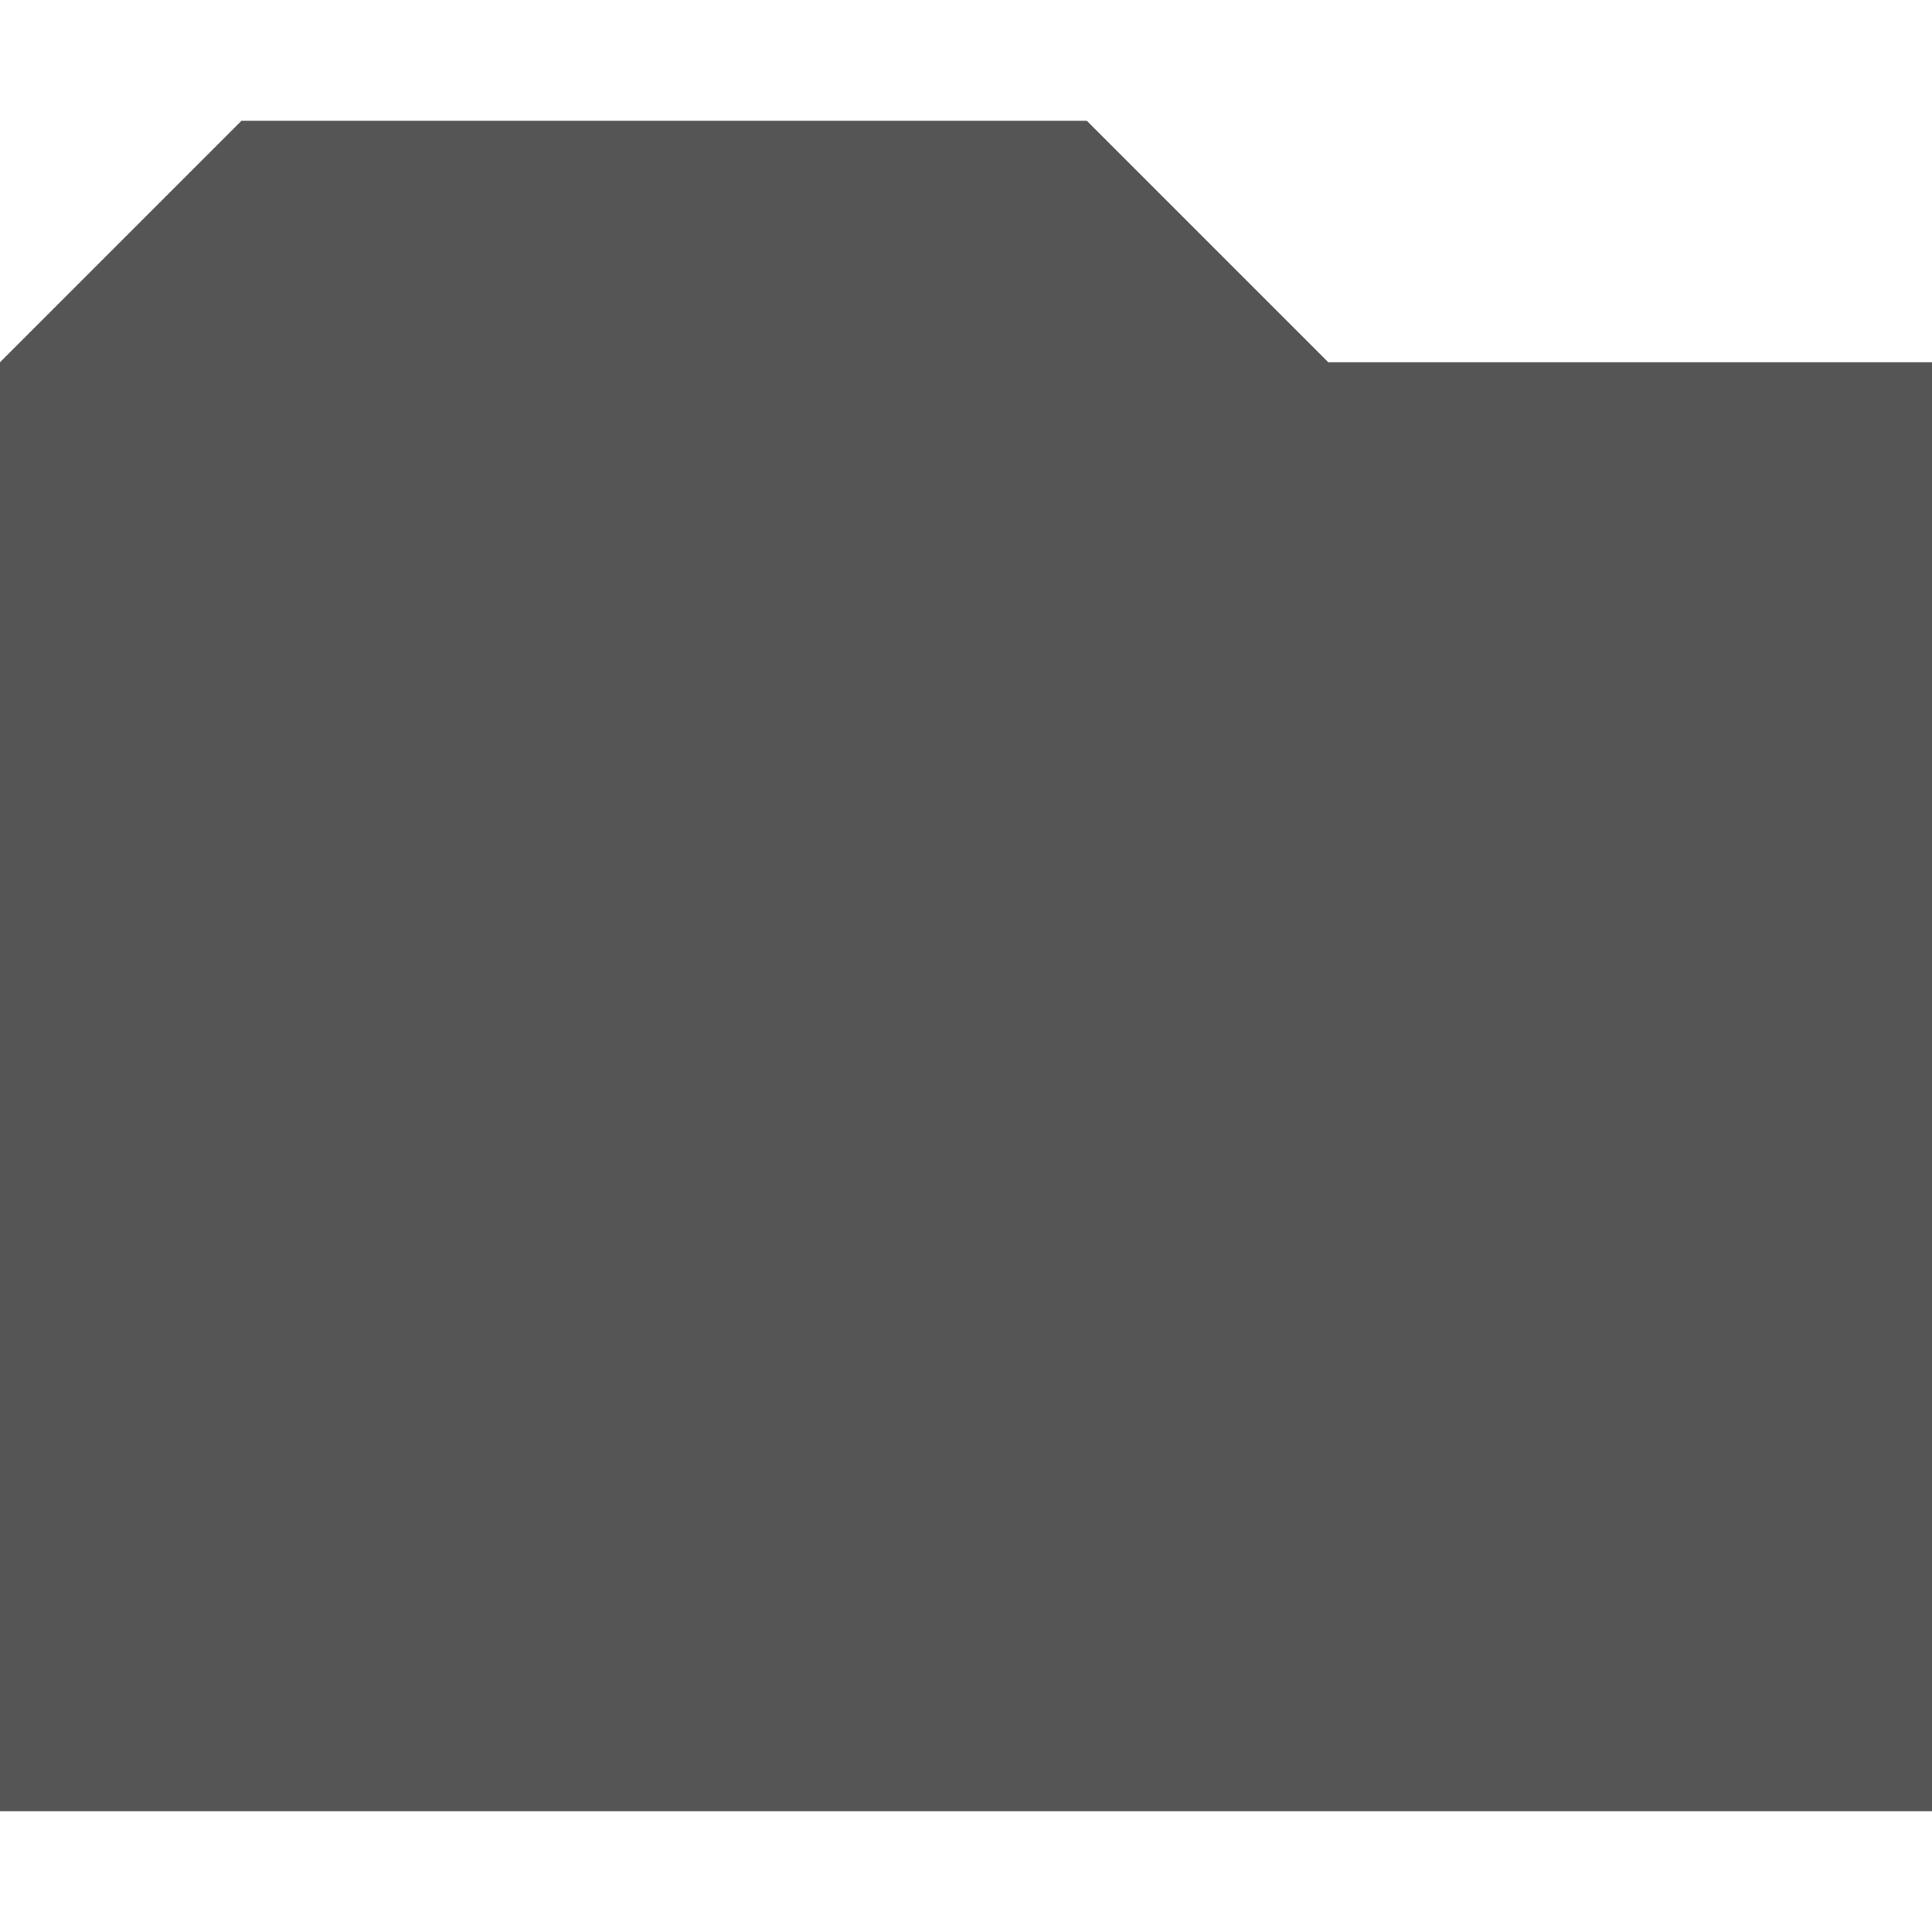 <svg xmlns:svg="http://www.w3.org/2000/svg" xmlns="http://www.w3.org/2000/svg" height="96" width="96" viewBox="0 0 96 96" version="1.1">
  <path d="m0 18 0 72 96 0 0-72-30 0-12-12-42 0z" fill="#555"/>
</svg>